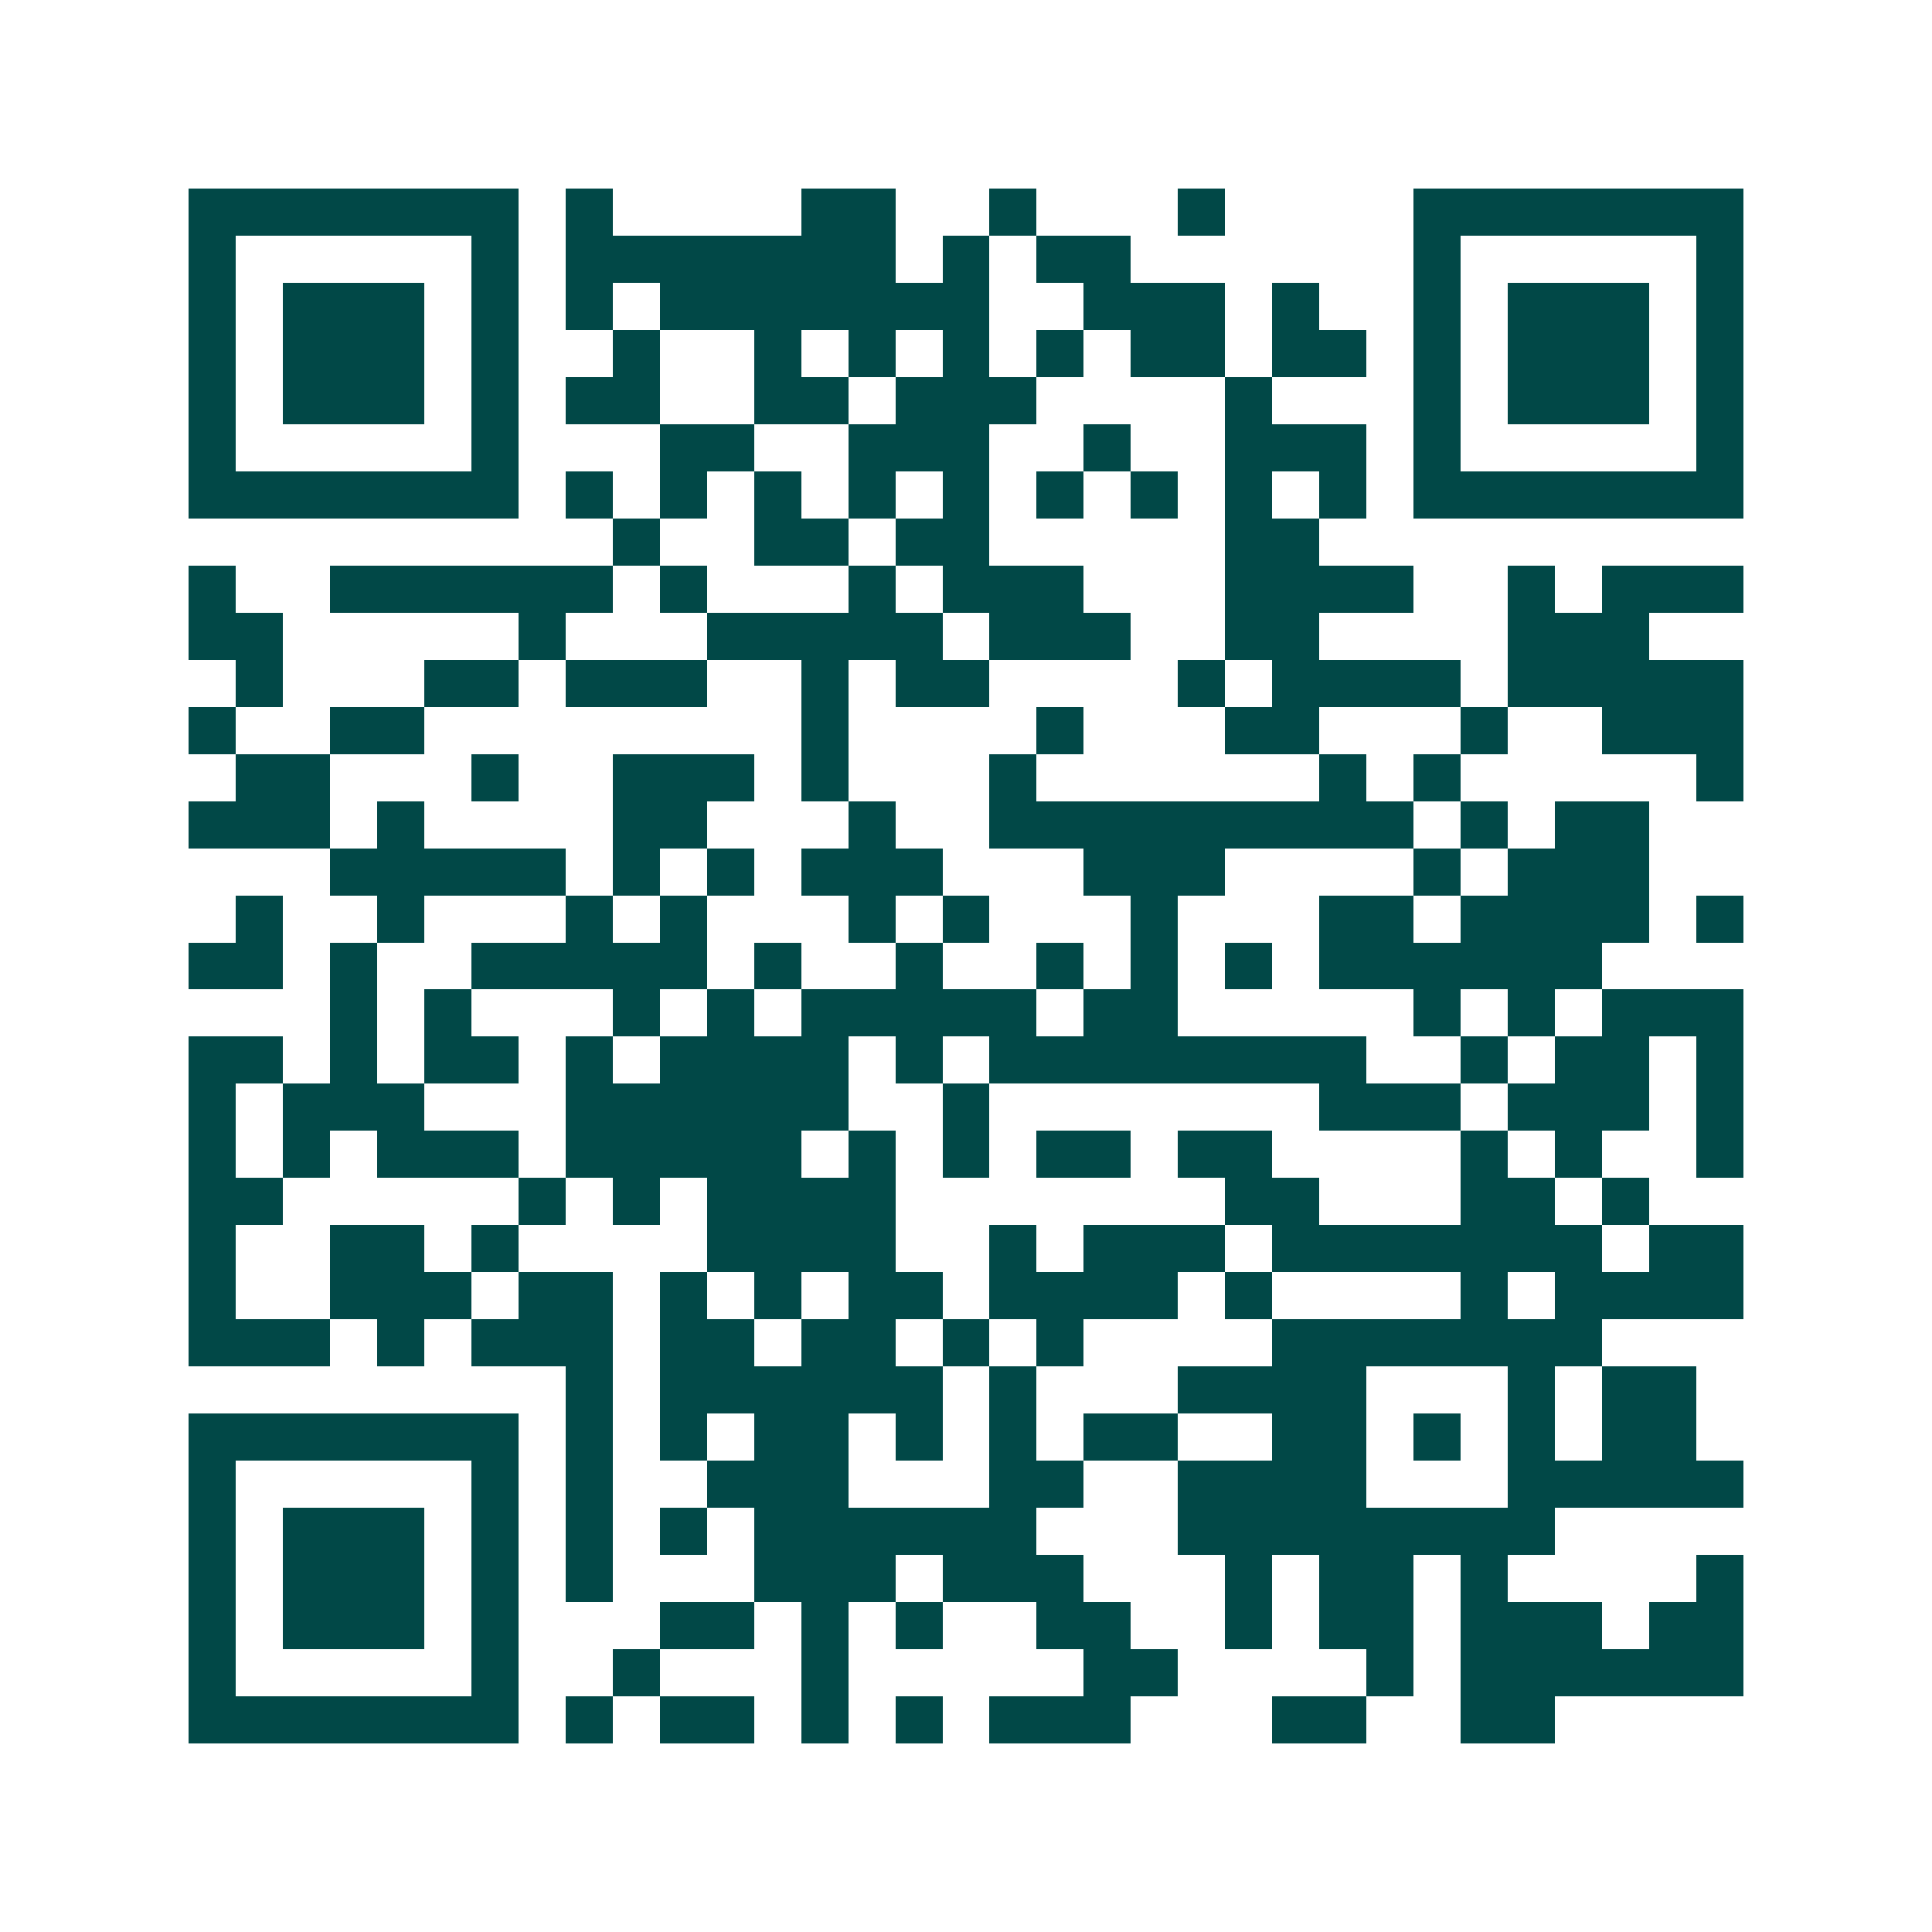 <svg xmlns="http://www.w3.org/2000/svg" width="200" height="200" viewBox="0 0 41 41" shape-rendering="crispEdges"><path fill="#ffffff" d="M0 0h41v41H0z"/><path stroke="#014847" d="M4 4.5h7m1 0h1m4 0h2m2 0h1m3 0h1m4 0h7M4 5.5h1m5 0h1m1 0h7m1 0h1m1 0h2m6 0h1m5 0h1M4 6.5h1m1 0h3m1 0h1m1 0h1m1 0h7m2 0h3m1 0h1m2 0h1m1 0h3m1 0h1M4 7.5h1m1 0h3m1 0h1m2 0h1m2 0h1m1 0h1m1 0h1m1 0h1m1 0h2m1 0h2m1 0h1m1 0h3m1 0h1M4 8.5h1m1 0h3m1 0h1m1 0h2m2 0h2m1 0h3m4 0h1m3 0h1m1 0h3m1 0h1M4 9.5h1m5 0h1m3 0h2m2 0h3m2 0h1m2 0h3m1 0h1m5 0h1M4 10.5h7m1 0h1m1 0h1m1 0h1m1 0h1m1 0h1m1 0h1m1 0h1m1 0h1m1 0h1m1 0h7M13 11.5h1m2 0h2m1 0h2m5 0h2M4 12.5h1m2 0h6m1 0h1m3 0h1m1 0h3m3 0h4m2 0h1m1 0h3M4 13.5h2m5 0h1m3 0h5m1 0h3m2 0h2m4 0h3M5 14.5h1m3 0h2m1 0h3m2 0h1m1 0h2m4 0h1m1 0h4m1 0h5M4 15.5h1m2 0h2m8 0h1m4 0h1m3 0h2m3 0h1m2 0h3M5 16.5h2m3 0h1m2 0h3m1 0h1m3 0h1m6 0h1m1 0h1m5 0h1M4 17.5h3m1 0h1m4 0h2m3 0h1m2 0h9m1 0h1m1 0h2M7 18.5h5m1 0h1m1 0h1m1 0h3m3 0h3m4 0h1m1 0h3M5 19.5h1m2 0h1m3 0h1m1 0h1m3 0h1m1 0h1m3 0h1m3 0h2m1 0h4m1 0h1M4 20.5h2m1 0h1m2 0h5m1 0h1m2 0h1m2 0h1m1 0h1m1 0h1m1 0h6M7 21.5h1m1 0h1m3 0h1m1 0h1m1 0h5m1 0h2m5 0h1m1 0h1m1 0h3M4 22.5h2m1 0h1m1 0h2m1 0h1m1 0h4m1 0h1m1 0h8m2 0h1m1 0h2m1 0h1M4 23.5h1m1 0h3m3 0h6m2 0h1m7 0h3m1 0h3m1 0h1M4 24.5h1m1 0h1m1 0h3m1 0h5m1 0h1m1 0h1m1 0h2m1 0h2m4 0h1m1 0h1m2 0h1M4 25.5h2m5 0h1m1 0h1m1 0h4m7 0h2m3 0h2m1 0h1M4 26.5h1m2 0h2m1 0h1m4 0h4m2 0h1m1 0h3m1 0h7m1 0h2M4 27.5h1m2 0h3m1 0h2m1 0h1m1 0h1m1 0h2m1 0h4m1 0h1m4 0h1m1 0h4M4 28.5h3m1 0h1m1 0h3m1 0h2m1 0h2m1 0h1m1 0h1m4 0h7M12 29.5h1m1 0h6m1 0h1m3 0h4m3 0h1m1 0h2M4 30.5h7m1 0h1m1 0h1m1 0h2m1 0h1m1 0h1m1 0h2m2 0h2m1 0h1m1 0h1m1 0h2M4 31.5h1m5 0h1m1 0h1m2 0h3m3 0h2m2 0h4m3 0h5M4 32.5h1m1 0h3m1 0h1m1 0h1m1 0h1m1 0h6m3 0h8M4 33.5h1m1 0h3m1 0h1m1 0h1m3 0h3m1 0h3m3 0h1m1 0h2m1 0h1m4 0h1M4 34.5h1m1 0h3m1 0h1m3 0h2m1 0h1m1 0h1m2 0h2m2 0h1m1 0h2m1 0h3m1 0h2M4 35.5h1m5 0h1m2 0h1m3 0h1m5 0h2m4 0h1m1 0h6M4 36.5h7m1 0h1m1 0h2m1 0h1m1 0h1m1 0h3m3 0h2m2 0h2"/></svg>
